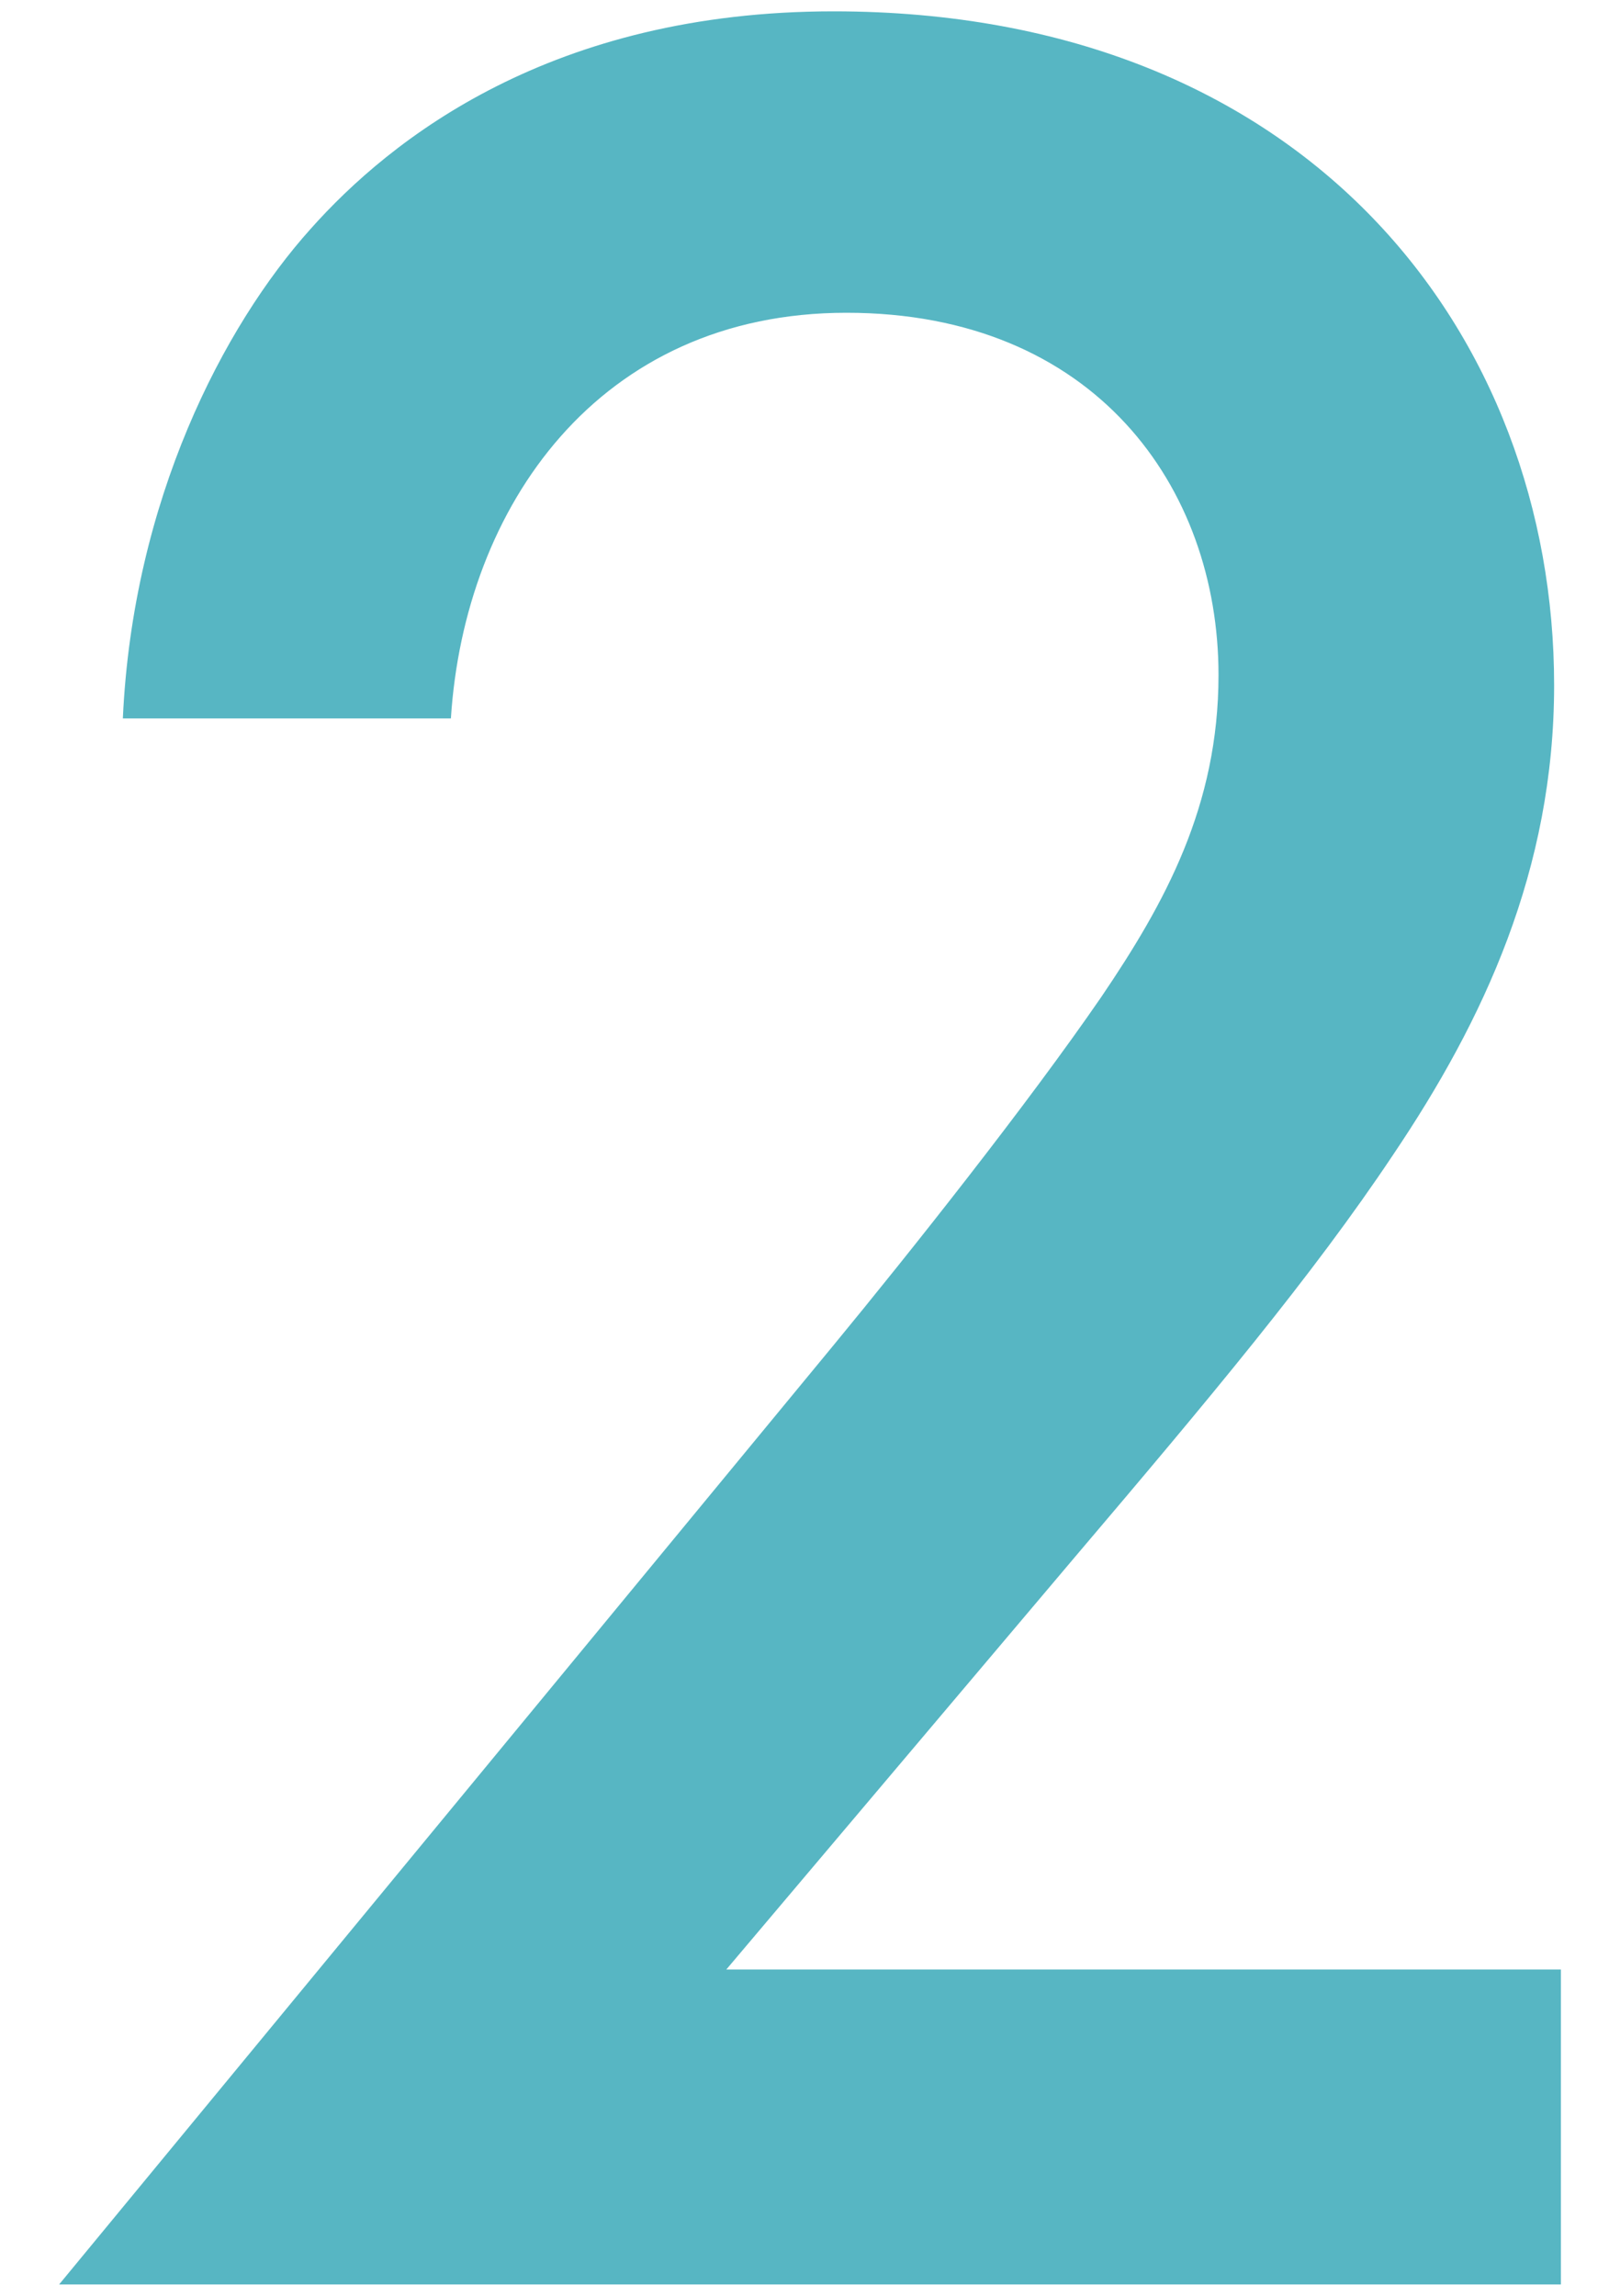 <?xml version="1.0" encoding="UTF-8"?>
<svg id="_レイヤー_1" data-name="レイヤー 1" xmlns="http://www.w3.org/2000/svg" viewBox="0 0 60 85">
  <defs>
    <style>
      .cls-1 {
        fill: #57b6c3;
      }
    </style>
  </defs>
  <path class="cls-1" d="M57.81,84.58H2.19l28.67-34.76c2.86-3.47,7.2-8.94,9.93-12.91,2.36-3.48,4.34-7.07,4.34-11.92,0-6.95-4.59-13.41-13.78-13.41s-14.15,7.2-14.65,15.02H4.55c.37-8.07,3.72-14.52,6.95-18.12C14.48,5.13,20.44.42,30.87.42c17.63,0,26.69,12.04,26.69,24.95,0,6.83-2.61,12.41-5.96,17.38-2.98,4.47-6.83,9.06-11.79,14.9l-12.91,15.27h30.91v11.67Z"/>
</svg>